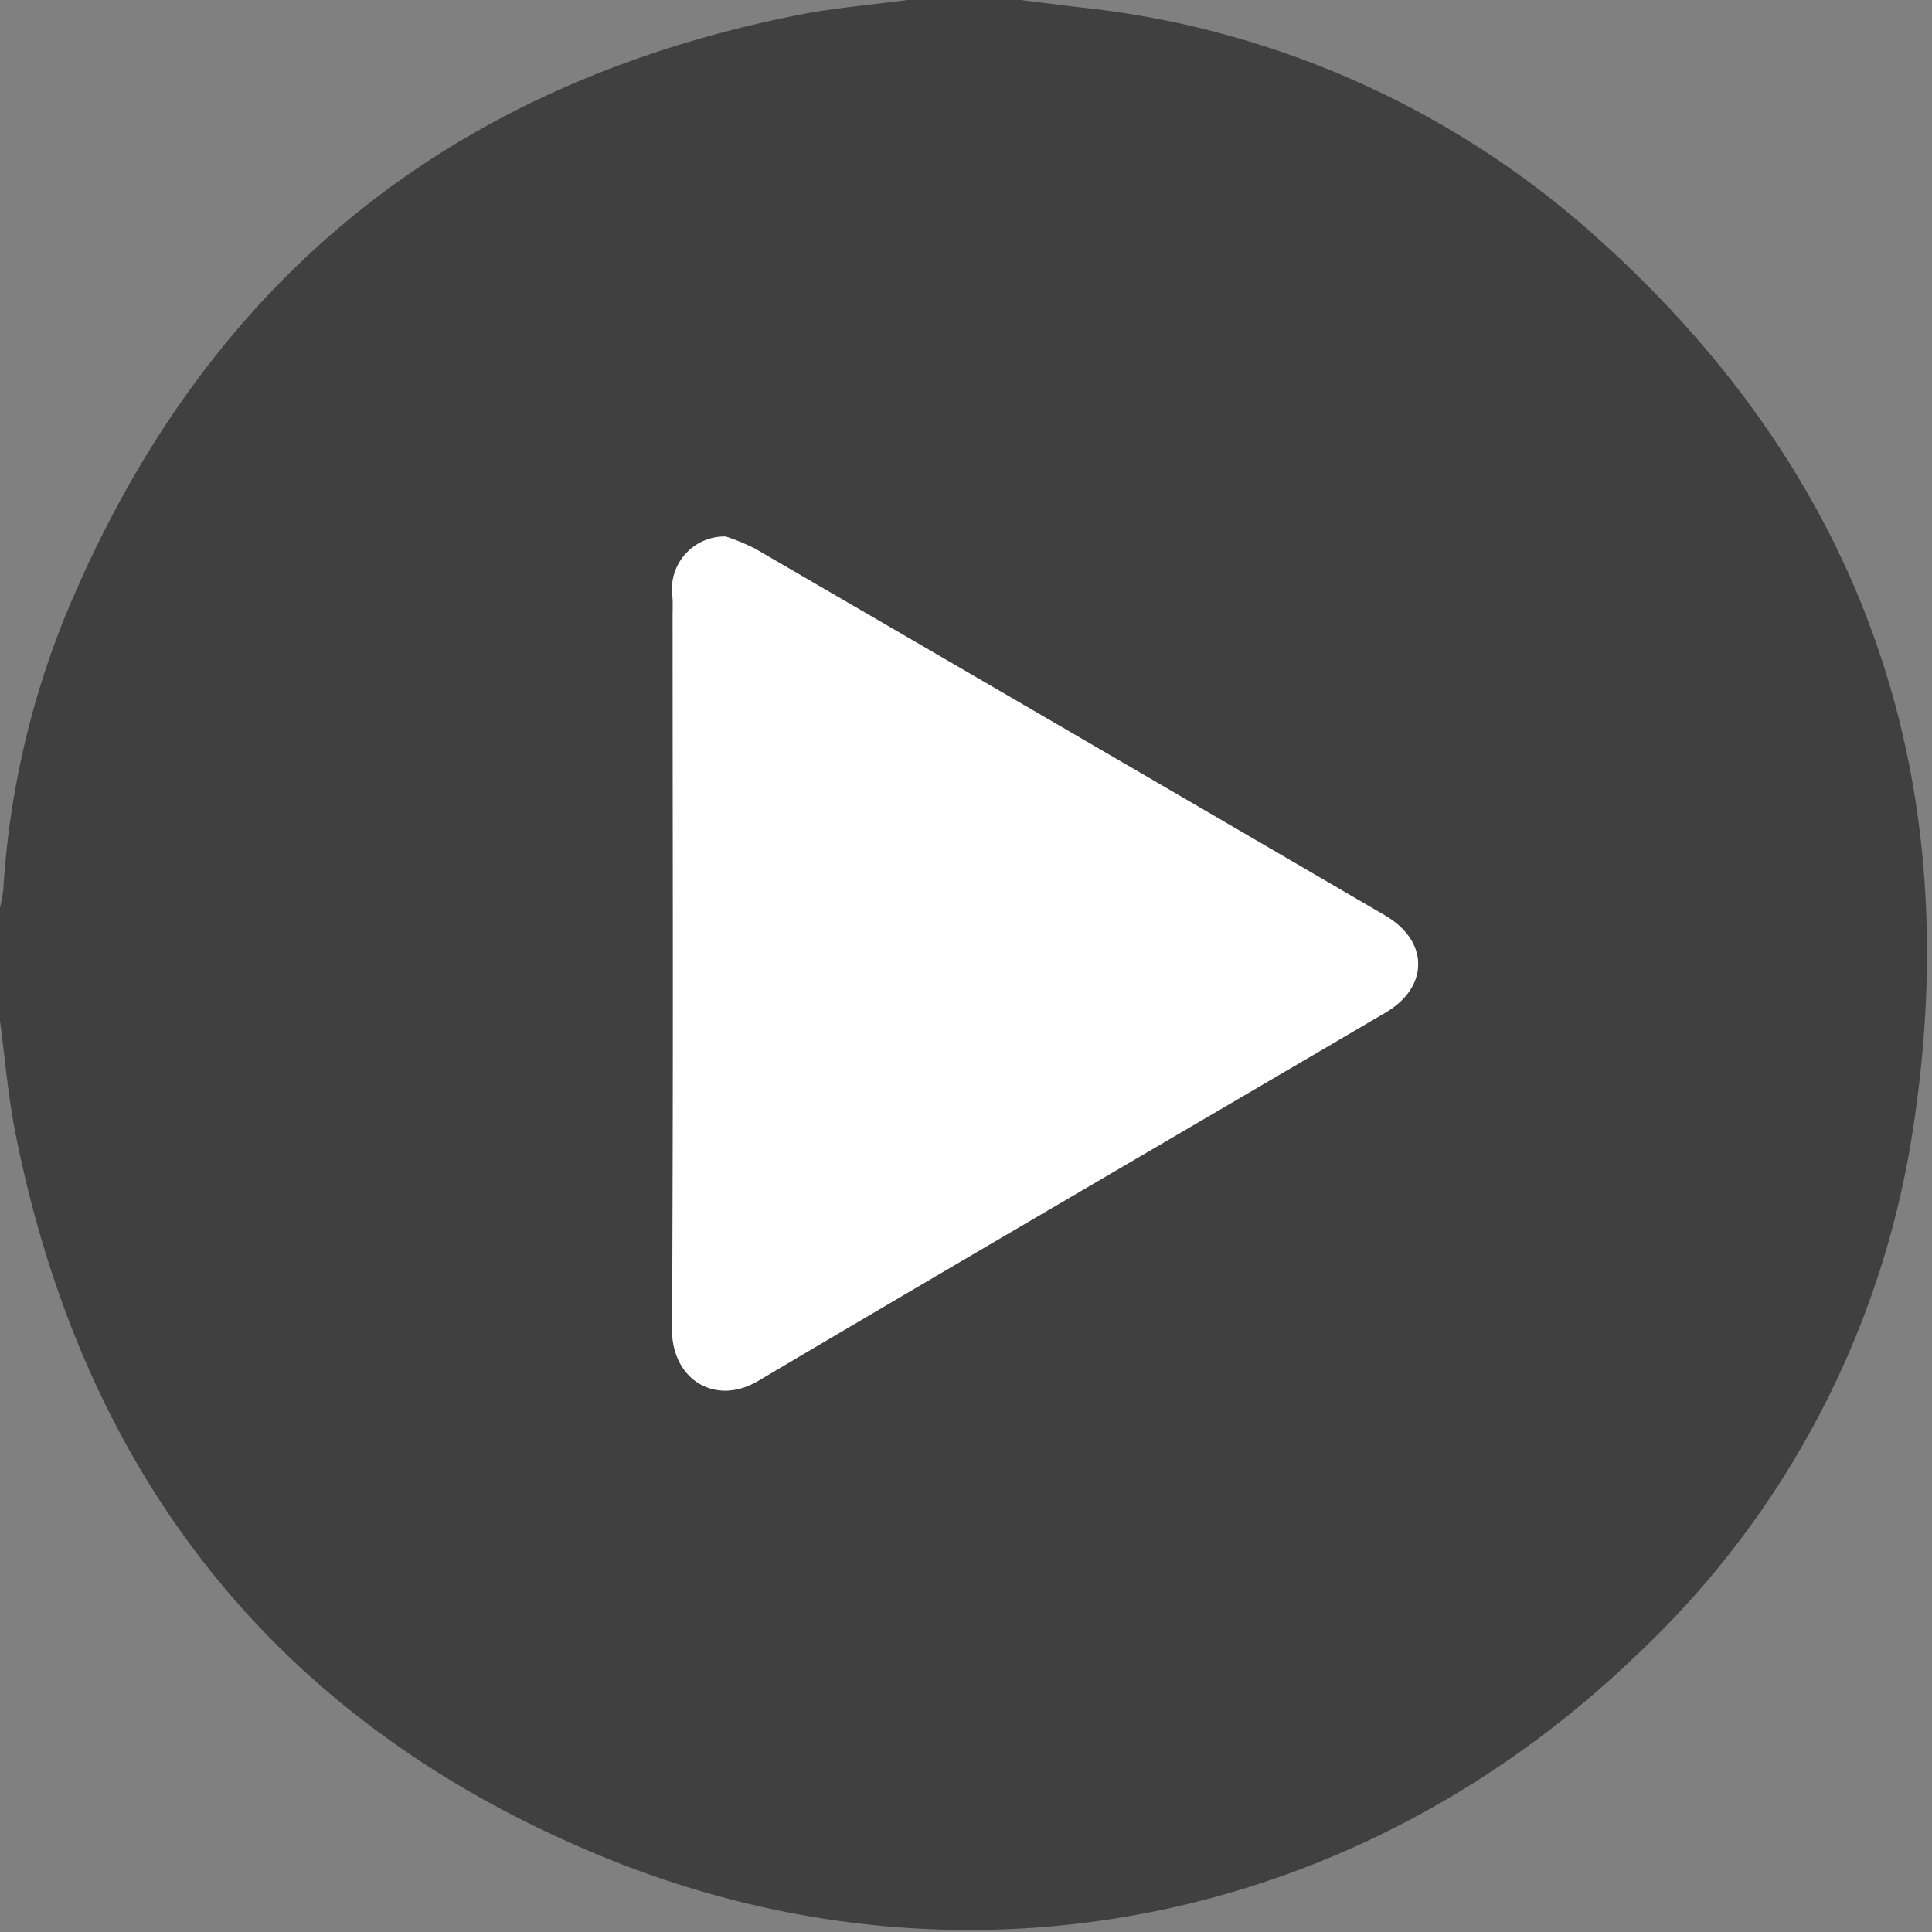 <svg id="Raggruppa_360" data-name="Raggruppa 360" xmlns="http://www.w3.org/2000/svg" xmlns:xlink="http://www.w3.org/1999/xlink" width="108.267" height="108.267" viewBox="0 0 108.267 108.267">
  <rect x="0" y="0" width="108.267" height="108.267" fill="#808080" stroke="none"/>
  <defs>
    <clipPath id="clip-path">
      <rect id="Rettangolo_214" data-name="Rettangolo 214" width="108.267" height="108.267" fill="none"/>
    </clipPath>
  </defs>
  <g id="Raggruppa_361" data-name="Raggruppa 361">
    <g id="Raggruppa_358" data-name="Raggruppa 358">
      <g id="Raggruppa_357" data-name="Raggruppa 357" clip-path="url(#clip-path)">
        <g id="Raggruppa_356" data-name="Raggruppa 356">
          <g id="Raggruppa_355" data-name="Raggruppa 355" clip-path="url(#clip-path)">
            <path id="Tracciato_410" data-name="Tracciato 410" d="M50.863,0h6.331c1.076.133,2.152.271,3.229.4a51.307,51.307,0,0,1,28.224,12.17c15.514,13.467,21.7,30.538,18.537,50.821A50.853,50.853,0,0,1,91.818,92.648c-15.718,15.191-37.847,19.709-58.1,11.376C15.542,96.543,4.667,82.733.851,63.428.445,61.375.278,59.273,0,57.194V50.862A8.956,8.956,0,0,0,.185,49.85,48.648,48.648,0,0,1,3.583,34.7Q15.076,6.684,44.82.822C46.812.433,48.847.269,50.863,0M40.676,30.067a2.951,2.951,0,0,0-2.99,3.376c.029.349.01.7.01,1.054,0,13.325.047,26.649-.036,39.973-.018,2.831,2.413,4.343,4.834,2.911,11.7-6.92,23.443-13.762,35.162-20.645,2.429-1.427,2.424-4-.028-5.428Q59.977,41,42.3,30.738a12.609,12.609,0,0,0-1.625-.671" opacity="0.5"/>
            <path id="Tracciato_413" data-name="Tracciato 413" d="M63.148,48.009a12.609,12.609,0,0,1,1.625.671Q82.446,58.949,100.1,69.25c2.452,1.432,2.457,4,.028,5.428C88.409,81.561,76.664,88.4,64.966,95.323c-2.421,1.432-4.852-.08-4.834-2.911.083-13.324.037-26.649.036-39.973,0-.351.019-.7-.01-1.054a2.951,2.951,0,0,1,2.99-3.376" transform="translate(-22.473 -17.942)" fill="#fff"/>
          </g>
        </g>
      </g>
    </g>
  </g>
</svg>
